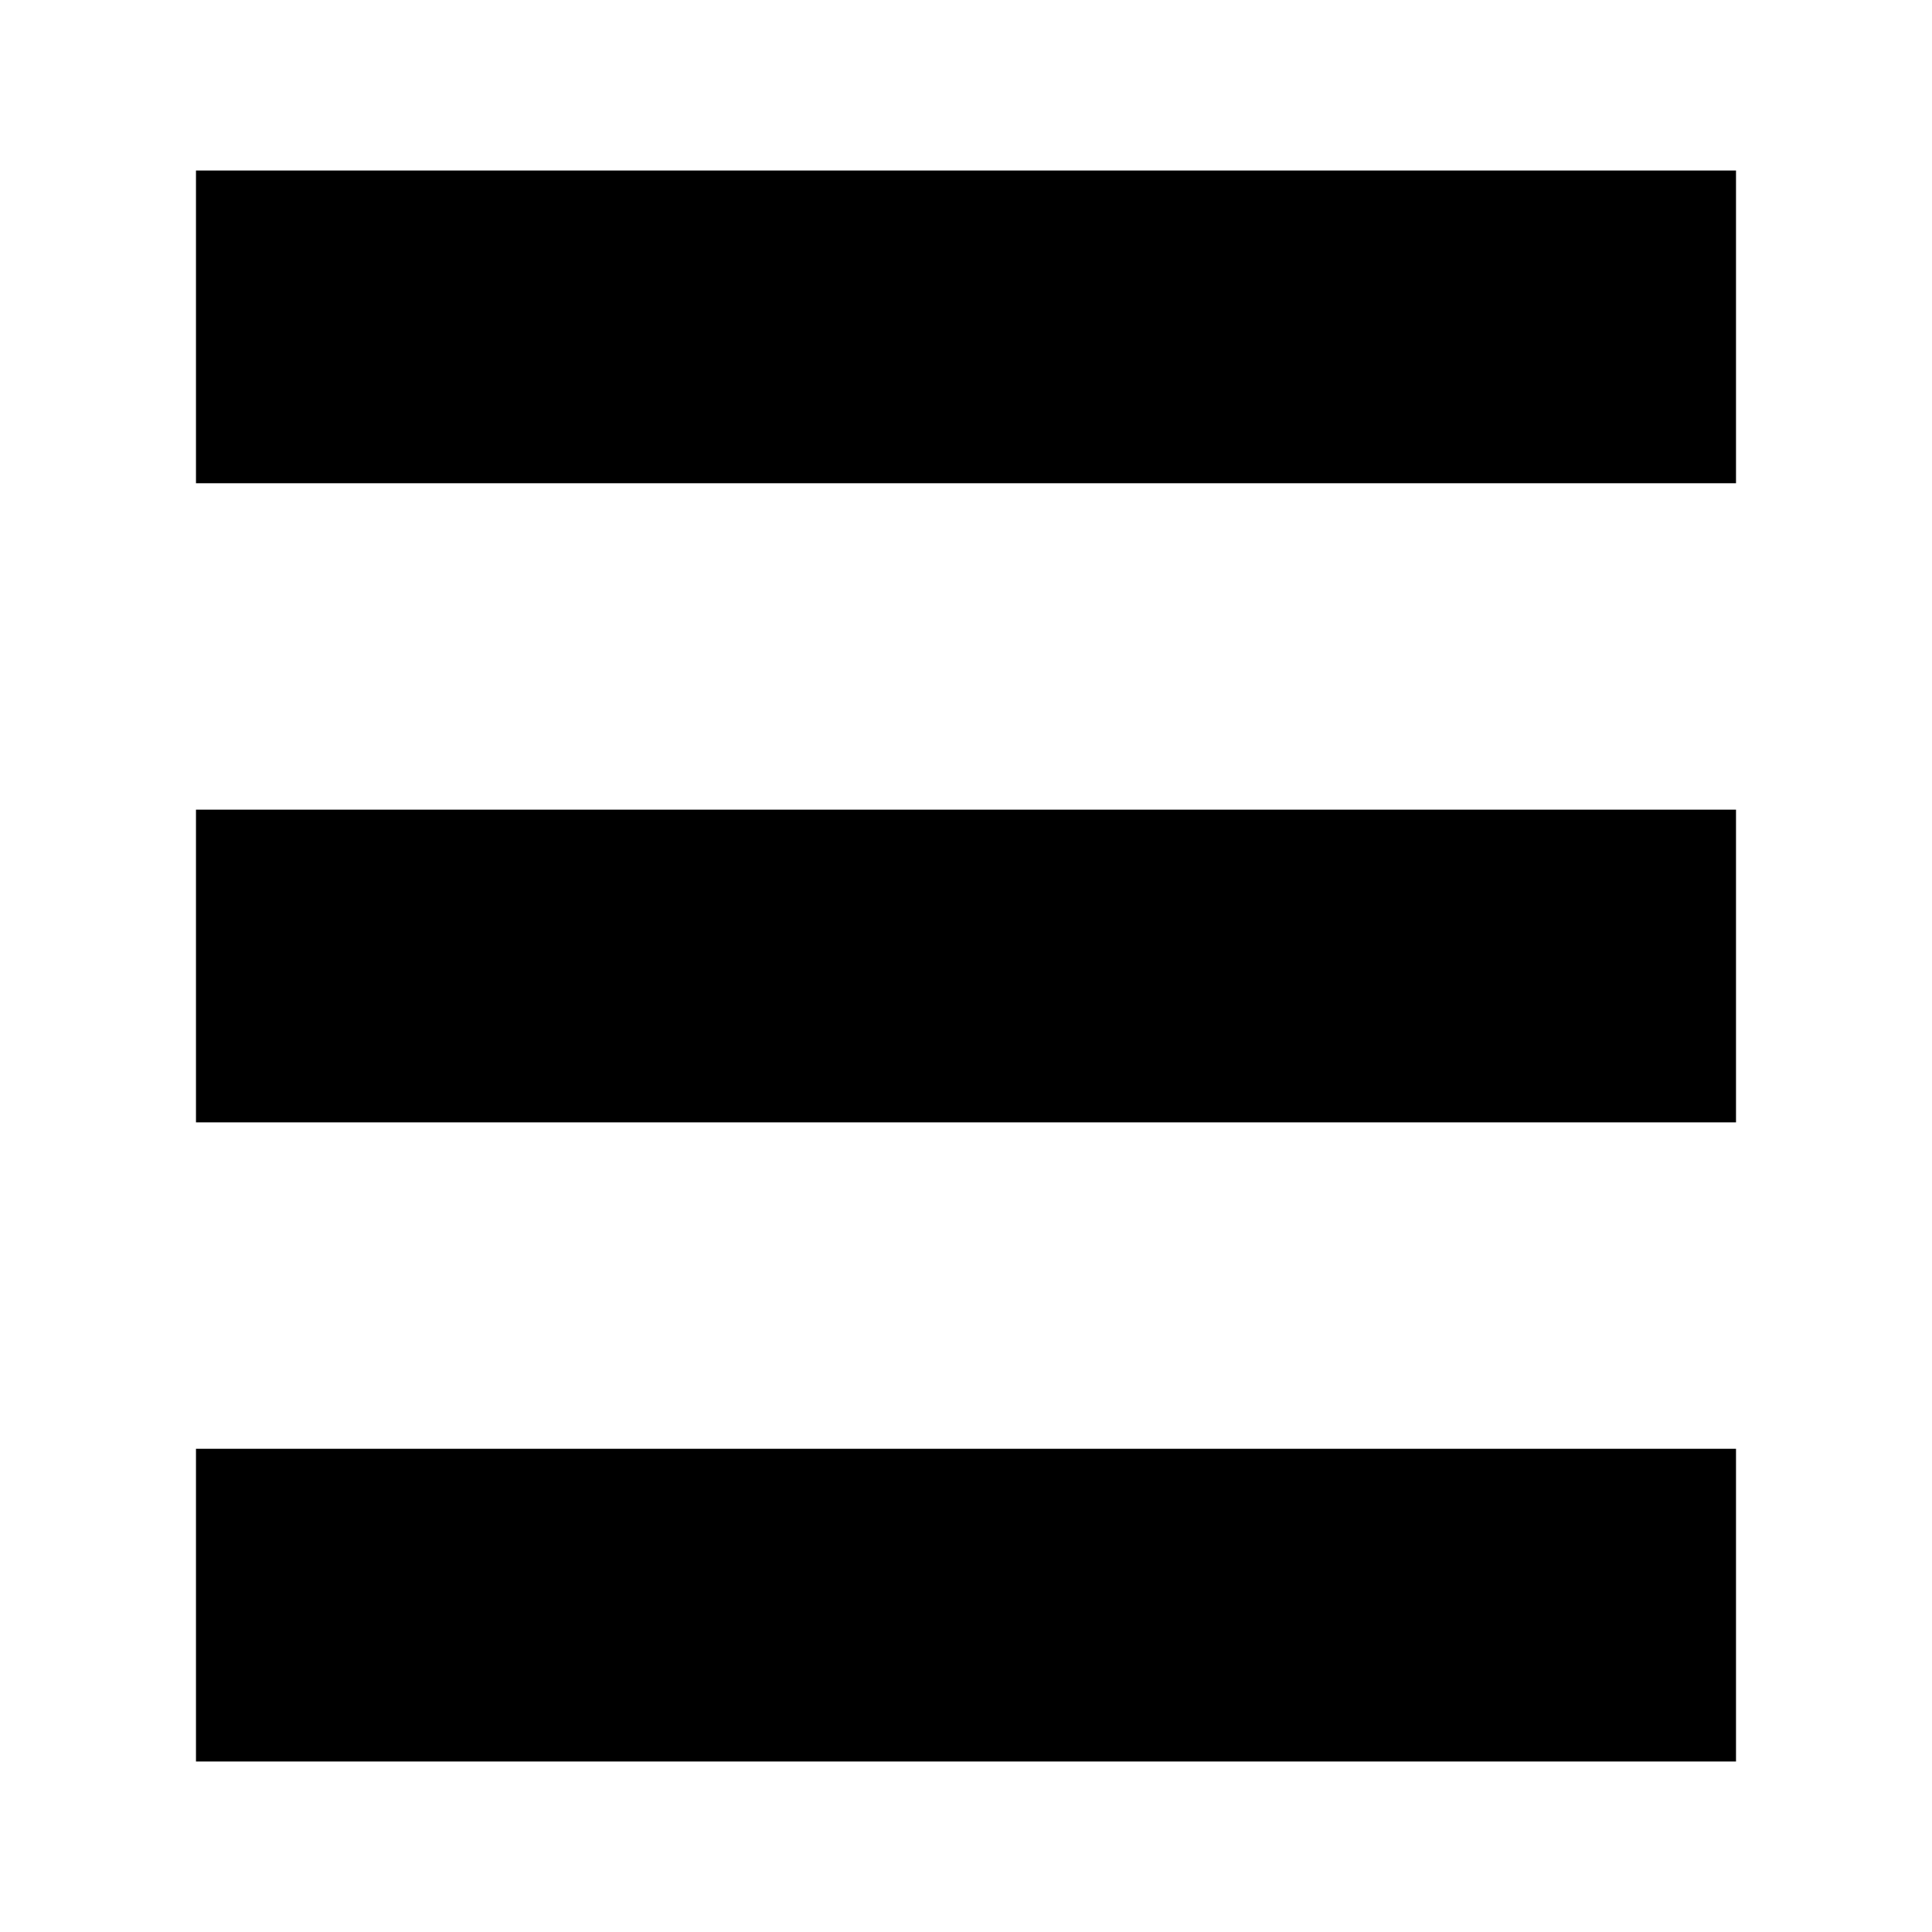 <?xml version="1.0" encoding="UTF-8" standalone="no"?>
<!-- Uploaded to: SVG Repo, www.svgrepo.com, Generator: SVG Repo Mixer Tools -->
<svg xmlns:dc="http://purl.org/dc/elements/1.1/"
     xmlns:cc="http://creativecommons.org/ns#"
     xmlns:rdf="http://www.w3.org/1999/02/22-rdf-syntax-ns#"
     xmlns:svg="http://www.w3.org/2000/svg"
     xmlns="http://www.w3.org/2000/svg"
     xmlns:xlink="http://www.w3.org/1999/xlink"
     width="128" height="128" version="1.1">
    <title>Justify Fill Icon</title>
    <desc>This is shape (source) for Clarity vector icon theme for gtk</desc>
    <path d="m 12.984,11.297 0,20.719 102.031,0 0,-20.719 -102.031,0 z m 0,42.344 0,20.719 102.031,0 0,-20.719 -102.031,0 z m 0,42.344 0,20.719 102.031,0 0,-20.719 -102.031,0 z"/>
</svg>